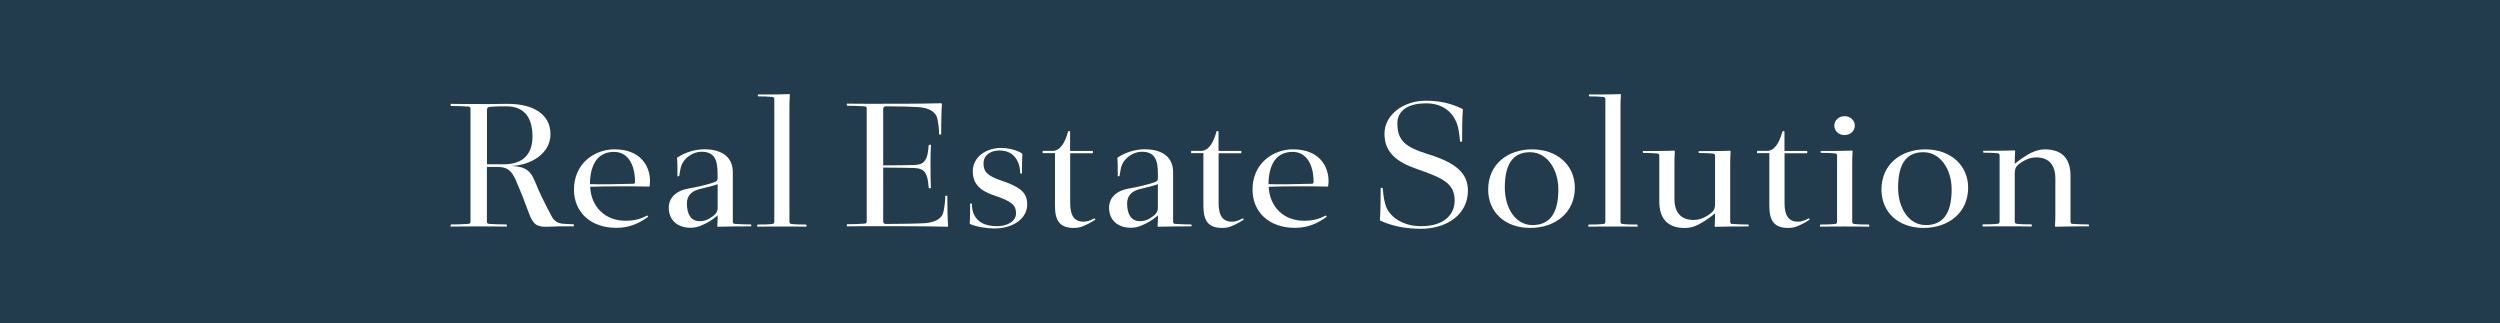 <?xml version="1.0" encoding="UTF-8"?>
<svg id="_レイヤー_2" data-name="レイヤー 2" xmlns="http://www.w3.org/2000/svg" viewBox="0 0 317 41">
  <defs>
    <style>
      .cls-1 {
        fill: #fff;
      }

      .cls-2 {
        fill: #223c4d;
      }
    </style>
  </defs>
  <g id="_レイヤー_1-2" data-name="レイヤー 1">
    <g>
      <rect class="cls-2" width="317" height="41"/>
      <g>
        <path class="cls-1" d="M65.44,22.92c-.6-1.34-1.12-1.75-2.37-1.75h-1.33v6.96c0,.17.08.24.31.26.65.05,1.53.07,2.16.07l.05.05v.22c-1.09-.02-2.44-.02-3.56-.02s-2.47,0-3.56.02v-.22l.05-.05c.62,0,1.51-.02,2.16-.07.23-.02.31-.1.31-.26v-14.36c0-.17-.08-.24-.31-.26-.65-.05-1.53-.07-2.16-.07l-.05-.05v-.22c1.09.02,2.52.02,3.56.02,1.09,0,.52.02,3.64-.02,3.2-.02,5.46,1.27,5.46,3.85,0,2.42-2.44,3.92-4.94,4.02,1.85.07,2.47.72,2.96,1.94.49,1.24,1.27,2.87,2.21,4.59.34.53.78.74,1.25.79.65.05.81.07,1.43.07l.05.05v.22c-1.09-.02-2.34,0-3.38.05-1.33.05-1.82-.33-2.34-1.79-.49-1.36-1.04-2.75-1.61-4.04ZM61.75,20.83h2.18c2.5,0,3.59-1.41,3.59-3.52,0-2.25-.91-3.83-3.33-3.83-.78,0-1.27,0-2.08.07-.26.02-.36.14-.36.41v6.87Z"/>
        <path class="cls-1" d="M77.97,18.94c3.12,0,4.45,1.99,4.45,4.02,0,.22-.03.48-.05.65l-.05.05c-1.87-.05-5.64-.05-7.49.02.13,2.61,1.95,4.31,4.47,4.31,1.07,0,1.82-.17,2.73-.65h.08l.08.14c-1.04.77-2.31,1.41-4.03,1.41-3.25,0-5.38-1.96-5.38-4.86,0-3.23,2.5-5.1,5.2-5.1ZM80.52,23.06c0-2.27-.96-3.8-2.65-3.8-2.03,0-3.02,1.48-3.07,4.09,1.2.05,3.95,0,5.54-.05.1,0,.18-.05.18-.24Z"/>
        <path class="cls-1" d="M95.26,28.51v.19c-.78,0-2.83,0-4.26.05l-.05-.05c.03-.43.05-.98.05-1.39-.73.62-1.22.91-1.98,1.24-.49.22-.96.33-1.46.33-1.56,0-2.76-.89-2.76-2.54,0-1.24.88-2.15,2.52-2.44.88-.14,2.44-.5,3.25-.79.26-.1.42-.22.42-.45v-.62c0-1.82-.42-2.8-2.05-2.8-1.01,0-2.11.72-2.5,1.65-.13.31-.23.81-.31,1.41l-.05.05h-.18c0-1.15,0-1.82-.05-2.27l.03-.1c1.07-.72,2.37-1.05,3.43-1.05,2.29,0,3.61,1.03,3.61,2.9v6.27c0,.19.08.29.26.29.75.05,1.51.07,2.03.07l.05.05ZM91,23.35c-.49.19-1.07.33-2.26.62-1.04.24-1.64.84-1.64,1.82,0,1.39.52,2.25,1.61,2.25.65,0,1.12-.19,1.74-.67.26-.19.55-.5.55-1.03v-2.99Z"/>
        <path class="cls-1" d="M100.36,28.4c.57.07,1.22.07,1.85.07l.05.05v.22c-.78-.02-2.21-.02-3.12-.02s-2.34,0-3.12.02v-.22l.05-.05c.62,0,1.27,0,1.85-.07.18-.02.26-.1.26-.29v-15.53c0-.19-.08-.26-.26-.29-.49-.05-1.14-.07-1.77-.07l-.05-.05v-.19c1.12,0,2.96,0,4-.05l.05.05c-.03.45-.05,1.12-.05,1.56v14.57c0,.19.08.26.26.29Z"/>
        <path class="cls-1" d="M119.39,13.13l.05.05c-.08.79-.1,2.7-.1,3.88h-.21l-.05-.05c0-.57-.1-1.39-.23-1.99-.18-.81-1.01-1.34-2.39-1.44-.7-.05-2.42-.1-4.13-.1-.26,0-.34.14-.34.36v7.13c1.27,0,3.15-.02,3.87-.05.91-.02,1.22-.26,1.46-.62s.36-.84.44-1.89l.05-.05h.23c-.05.91-.05,1.94-.05,2.75s0,1.84.05,2.75h-.23l-.05-.05c-.08-1.05-.21-1.53-.44-1.89s-.55-.57-1.46-.62c-.73-.02-2.6-.05-3.87-.05v6.79c0,.22.08.36.34.36,1.72,0,4.21-.05,4.91-.1,1.38-.1,2.21-.6,2.39-1.44.13-.6.23-1.41.23-1.99l.05-.05h.21c0,1.17.03,3.09.1,3.88l-.05.05c-2.31-.07-6.84-.07-9.23-.07-1.12,0-2.47,0-3.56.02v-.22l.05-.05c.62,0,1.51-.02,2.16-.07.23-.02.31-.1.31-.26v-14.36c0-.17-.08-.24-.31-.26-.65-.05-1.53-.07-2.16-.07l-.05-.05v-.22c1.09.02,2.44.02,3.56.02,2.39,0,6.14,0,8.45-.07Z"/>
        <path class="cls-1" d="M128.83,27.06c0-1.05-.52-1.53-2.83-2.3-1.77-.6-2.65-1.48-2.65-3.06,0-1.72,1.59-2.94,3.61-2.94.94,0,2.11.31,2.65.72l.03.1c-.05.45-.05,1.79-.05,2.42h-.18l-.05-.05c0-.5-.13-1.05-.26-1.36-.36-.81-1.01-1.51-2.39-1.51-1.04,0-2,.55-2,1.63s.49,1.58,2.24,2.18c2.37.81,3.3,1.48,3.3,3.04,0,1.7-1.66,3.04-4.19,3.04-.94,0-2.29-.22-3.07-.57l-.03-.1c.05-.45.05-1.87.05-2.49h.18l.05.05c0,.5.1,1.03.26,1.34.42.84,1.2,1.48,2.94,1.48,1.25,0,2.39-.6,2.39-1.6Z"/>
        <path class="cls-1" d="M133.43,19.14c.99,0,1.59-.98,2-2.46l.05-.05h.16l.05.05v2.46h2.89v.24l-.05.05h-2.83v6.34c0,1.72.65,2.34,1.69,2.34.39,0,.78-.1,1.35-.41h.08l.08.14c-.65.43-1.04.62-1.69.89-.34.12-.68.17-1.07.17-1.82,0-2.37-1-2.37-2.8v-6.68h-1.56v-.24l.05-.05h1.17Z"/>
        <path class="cls-1" d="M151.09,28.51v.19c-.78,0-2.83,0-4.26.05l-.05-.05c.03-.43.05-.98.05-1.39-.73.62-1.22.91-1.98,1.24-.49.22-.96.33-1.46.33-1.56,0-2.76-.89-2.76-2.54,0-1.24.88-2.15,2.52-2.44.88-.14,2.44-.5,3.25-.79.26-.1.42-.22.42-.45v-.62c0-1.82-.42-2.8-2.05-2.8-1.01,0-2.11.72-2.5,1.65-.13.31-.23.81-.31,1.41l-.05.05h-.18c0-1.15,0-1.82-.05-2.27l.03-.1c1.07-.72,2.37-1.05,3.43-1.05,2.29,0,3.61,1.03,3.61,2.9v6.27c0,.19.08.29.26.29.75.05,1.51.07,2.03.07l.05.05ZM146.82,23.35c-.49.19-1.07.33-2.26.62-1.04.24-1.64.84-1.64,1.82,0,1.39.52,2.25,1.61,2.25.65,0,1.12-.19,1.74-.67.26-.19.55-.5.55-1.03v-2.99Z"/>
        <path class="cls-1" d="M152.25,19.14c.99,0,1.59-.98,2-2.46l.05-.05h.16l.05.05v2.46h2.89v.24l-.05.05h-2.83v6.34c0,1.72.65,2.34,1.69,2.34.39,0,.78-.1,1.35-.41h.08l.08.14c-.65.43-1.04.62-1.69.89-.34.12-.68.17-1.07.17-1.82,0-2.37-1-2.37-2.8v-6.68h-1.56v-.24l.05-.05h1.17Z"/>
        <path class="cls-1" d="M164.01,18.94c3.12,0,4.45,1.99,4.45,4.02,0,.22-.03.48-.05.65l-.05.05c-1.87-.05-5.64-.05-7.49.02.13,2.61,1.95,4.31,4.47,4.31,1.07,0,1.82-.17,2.73-.65h.08l.08.14c-1.04.77-2.31,1.41-4.03,1.41-3.25,0-5.38-1.96-5.38-4.86,0-3.23,2.5-5.1,5.2-5.1ZM166.56,23.06c0-2.27-.96-3.8-2.65-3.8-2.03,0-3.02,1.48-3.07,4.09,1.2.05,3.95,0,5.54-.05.1,0,.18-.05.18-.24Z"/>
        <path class="cls-1" d="M177.19,15.69c0,2.18,1.09,2.99,3.87,3.85,3.61,1.12,5.07,2.44,5.07,4.64,0,3.09-2.78,4.83-5.93,4.83-2.03,0-3.82-.38-5.2-1.05l-.03-.07c.08-.79.1-2.9.1-4.07h.21l.05.05c.08.98.21,1.79.44,2.37.57,1.39,2.24,2.44,4.42,2.44,2.91,0,4.26-1.46,4.26-3.25,0-2.13-1.38-2.82-4.84-4.02-2.47-.86-4.06-2.06-4.06-4.45s2.39-4.19,5.23-4.19c1.9,0,3.3.38,4.68,1.05l.03.07c-.08.79-.1,2.9-.1,4.07h-.21l-.05-.05c-.08-.98-.21-1.79-.44-2.37-.57-1.39-1.82-2.44-3.87-2.44s-3.64.77-3.64,2.58Z"/>
        <path class="cls-1" d="M194.06,28.9c-3.33,0-5.36-2.08-5.36-4.86,0-3.23,2.5-5.1,5.56-5.1,3.28,0,5.43,2.08,5.43,4.86,0,3.18-2.5,5.1-5.64,5.1ZM194.32,28.54c1.98,0,3.28-1.22,3.28-4.5,0-2.58-1.43-4.74-3.59-4.74-1.98,0-3.2,1.24-3.2,4.5,0,2.58,1.35,4.74,3.51,4.74Z"/>
        <path class="cls-1" d="M205.74,28.4c.57.07,1.22.07,1.85.07l.05.05v.22c-.78-.02-2.21-.02-3.12-.02s-2.34,0-3.12.02v-.22l.05-.05c.62,0,1.27,0,1.85-.07.18-.02.26-.1.26-.29v-15.53c0-.19-.08-.26-.26-.29-.49-.05-1.14-.07-1.77-.07l-.05-.05v-.19c1.12,0,2.96,0,4-.05l.05.05c-.03.45-.05,1.12-.05,1.56v14.57c0,.19.08.26.26.29Z"/>
        <path class="cls-1" d="M219.39,28.11c0,.19.08.29.26.29.75.05,1.51.07,2.03.07l.05.05v.19c-.78,0-2.83,0-4.26.05l-.05-.05c.03-.43.05-1.12.05-1.65-.83.67-1.53,1.12-2.16,1.44-.52.26-1.09.41-1.66.41-2.29,0-3.25-1.29-3.25-3.35v-5.81c0-.19-.08-.26-.26-.29-.49-.05-1.14-.07-1.77-.07l-.05-.05v-.19c1.12,0,2.96,0,4-.05l.05.05c-.03.45-.05,1.12-.05,1.56v4.52c0,1.7.83,2.66,2.42,2.66.62,0,1.17-.17,1.77-.55.65-.41.96-.69.96-1.48v-6.1c0-.19-.08-.26-.26-.29-.49-.05-1.14-.07-1.77-.07l-.05-.05v-.19c1.12,0,2.96,0,4-.05l.05.05c-.03.45-.05,1.12-.05,1.56v7.42Z"/>
        <path class="cls-1" d="M224.01,19.14c.99,0,1.59-.98,2-2.46l.05-.05h.16l.05.05v2.46h2.89v.24l-.05.05h-2.83v6.34c0,1.72.65,2.34,1.69,2.34.39,0,.78-.1,1.35-.41h.08l.08.14c-.65.43-1.04.62-1.69.89-.34.12-.68.17-1.07.17-1.82,0-2.37-1-2.37-2.8v-6.68h-1.56v-.24l.05-.05h1.17Z"/>
        <path class="cls-1" d="M234.86,28.11c0,.19.08.26.26.29.57.07,1.22.07,1.85.07l.05.05v.22c-.78-.02-2.21-.02-3.12-.02s-2.34,0-3.12.02v-.22l.05-.05c.62,0,1.27,0,1.85-.07.18-.02.26-.1.26-.29v-8.37c0-.19-.08-.26-.26-.29-.49-.05-1.14-.07-1.77-.07l-.05-.05v-.19c1.12,0,2.96,0,4-.05l.05.05c-.03.45-.05,1.12-.05,1.56v7.42ZM233.89,17.13c-.73,0-1.3-.53-1.3-1.2s.57-1.2,1.3-1.2,1.3.53,1.3,1.2-.57,1.2-1.3,1.2Z"/>
        <path class="cls-1" d="M243.93,28.9c-3.33,0-5.36-2.08-5.36-4.86,0-3.23,2.5-5.1,5.56-5.1,3.28,0,5.43,2.08,5.43,4.86,0,3.18-2.5,5.1-5.64,5.1ZM244.19,28.54c1.98,0,3.28-1.22,3.28-4.5,0-2.58-1.43-4.74-3.59-4.74-1.98,0-3.2,1.24-3.2,4.5,0,2.58,1.35,4.74,3.51,4.74Z"/>
        <path class="cls-1" d="M257.63,19.35c.52-.26,1.09-.41,1.66-.41,2.29,0,3.25,1.29,3.25,3.35v5.81c0,.19.08.29.26.29.75.05,1.51.07,2.03.07l.05.05v.19c-.78,0-2.83,0-4.26.05l-.05-.05c.03-.43.05-1.03.05-1.56v-4.52c0-1.7-.83-2.66-2.42-2.66-.62,0-1.17.17-1.77.55-.65.41-.96.69-.96,1.48v6.1c0,.19.08.26.26.29.57.07,1.22.07,1.85.07l.05.05v.22c-.78-.02-2.21-.02-3.12-.02s-2.34,0-3.12.02v-.22l.05-.05c.62,0,1.27,0,1.85-.07.18-.02.26-.1.26-.29v-8.37c0-.19-.08-.26-.26-.29-.49-.05-1.14-.07-1.77-.07l-.05-.05v-.19c1.12,0,2.96,0,4-.05l.05.05c-.03.45-.05,1.22-.05,1.65.83-.67,1.53-1.12,2.16-1.44Z"/>
      </g>
    </g>
  </g>
</svg>